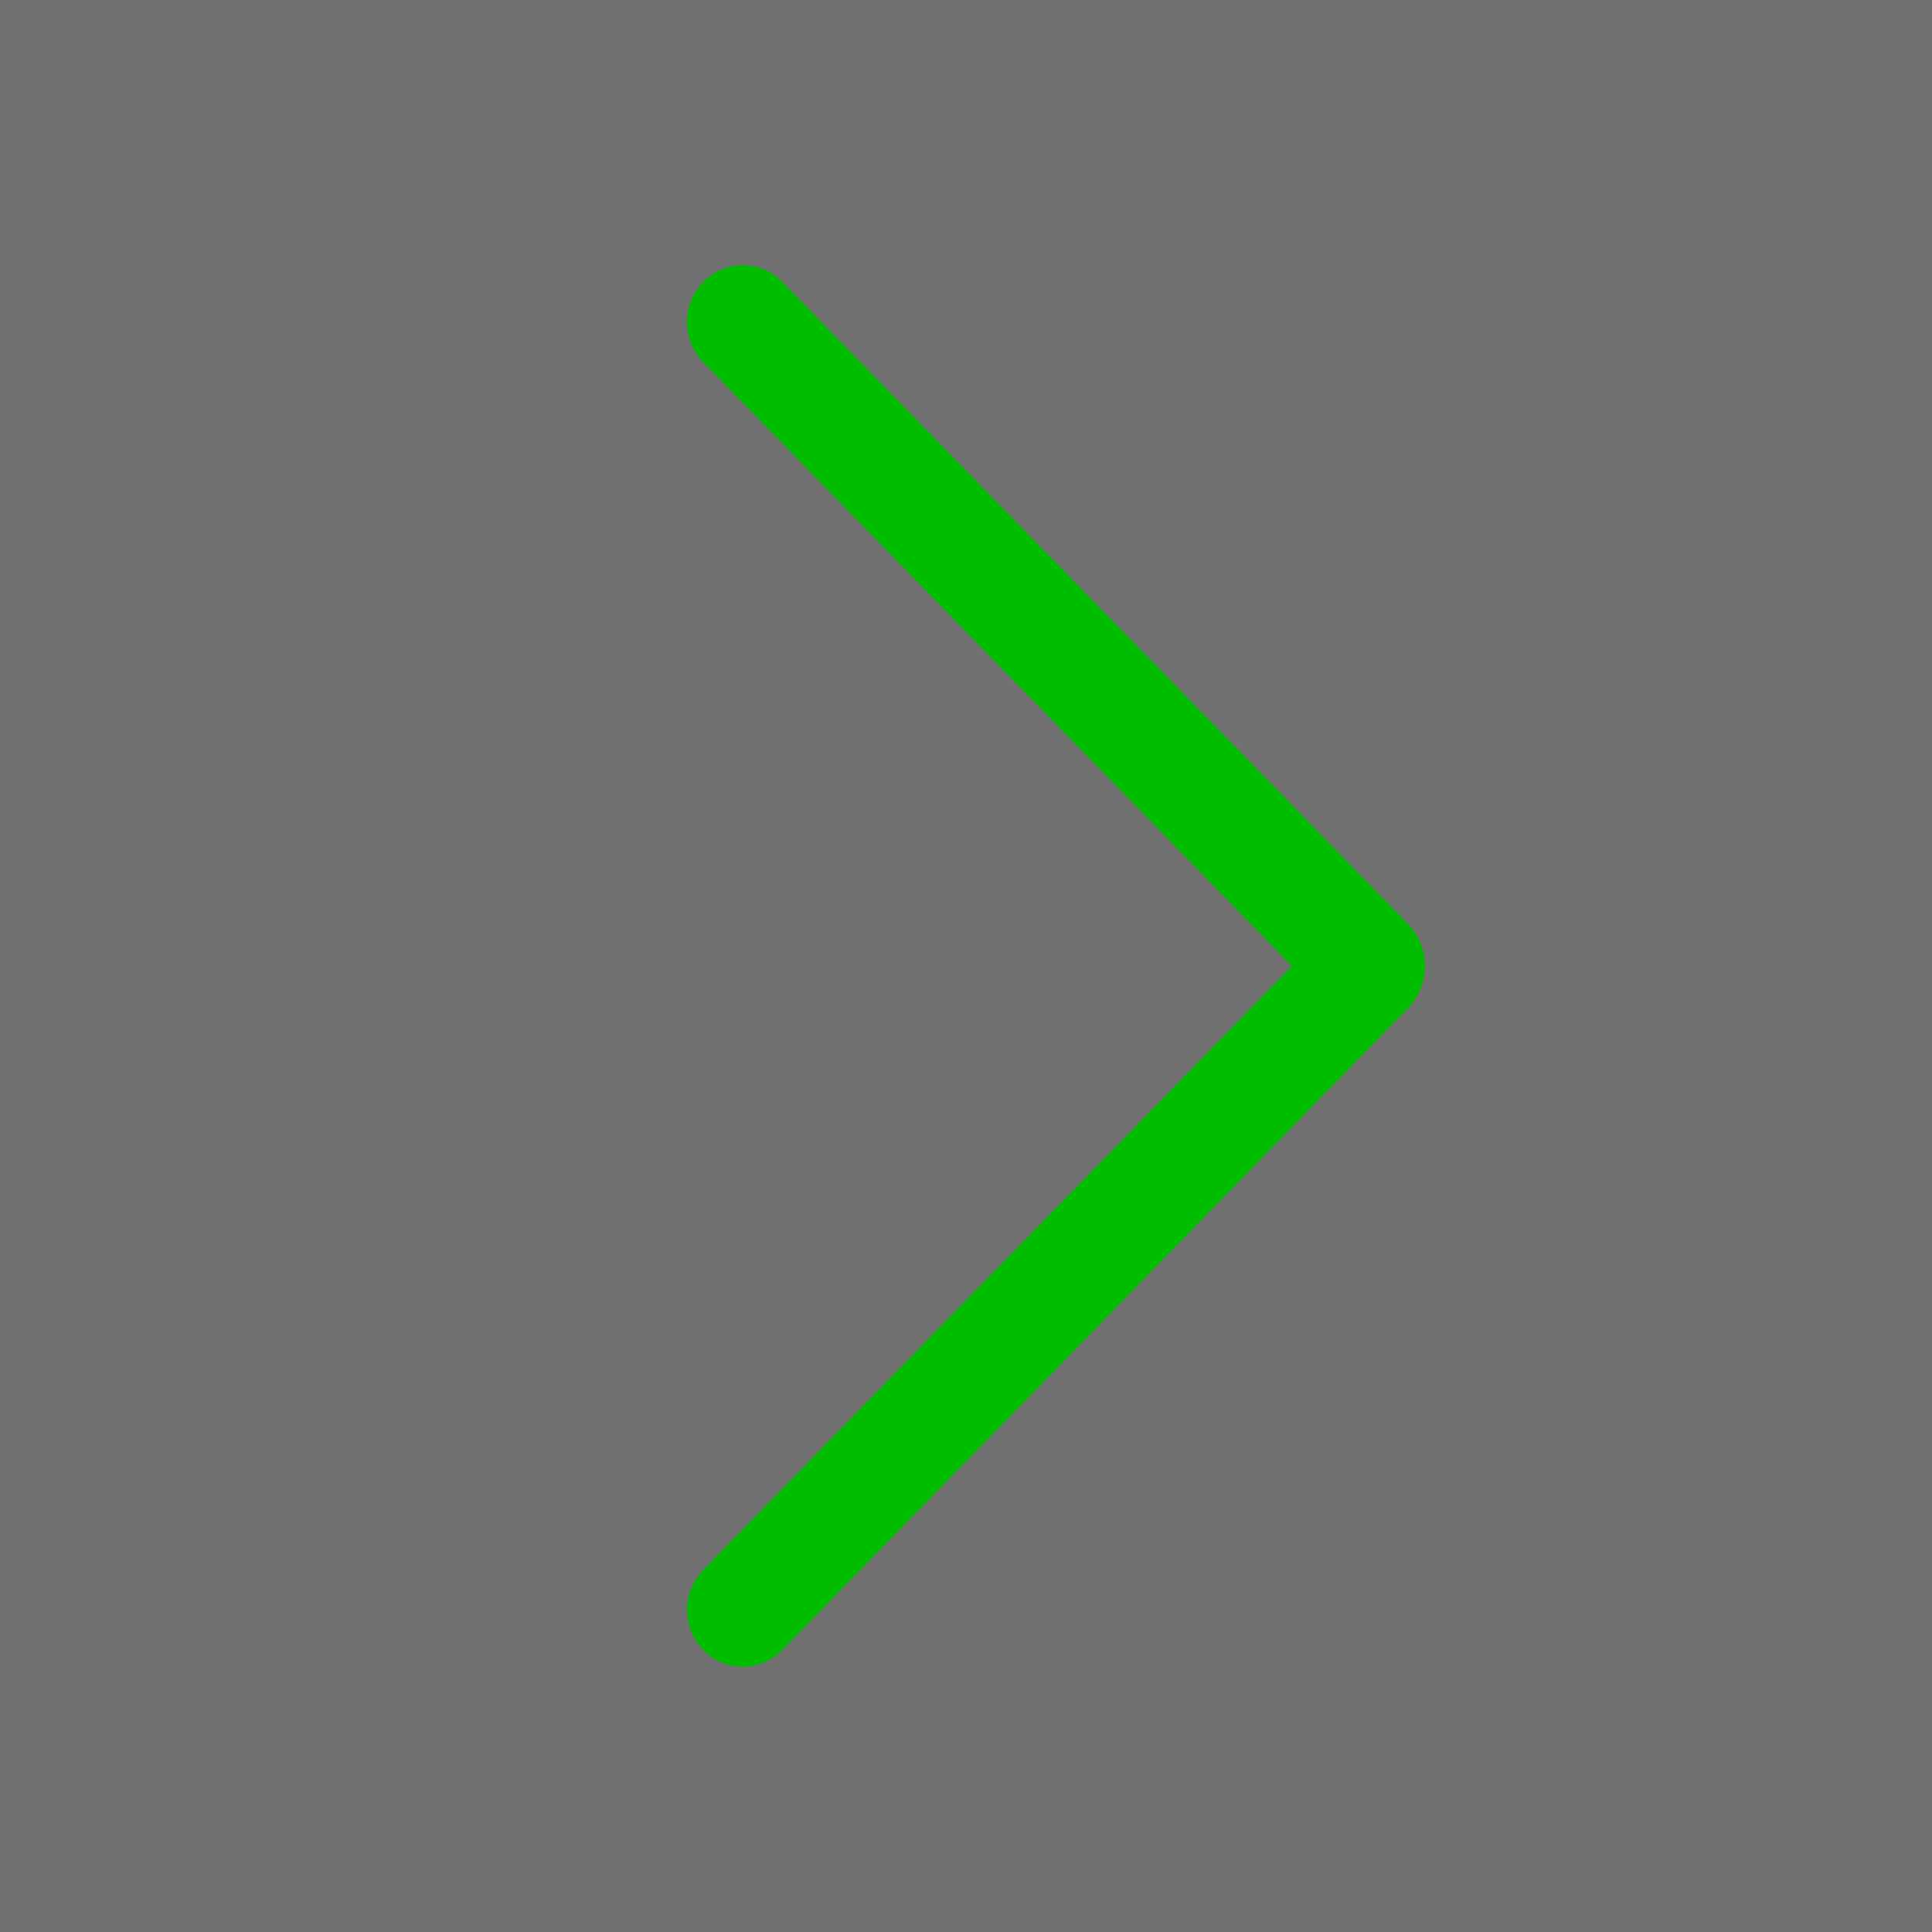 <svg width="45" height="45" viewBox="0 0 45 45" fill="none" xmlns="http://www.w3.org/2000/svg">
<g id="Arrow-Btn">
<rect width="45" height="45" transform="matrix(-1 0 0 -1 45 45)" fill="#252525" fill-opacity="0.65"/>
<path id="Vector" d="M18.219 38.436L32.794 23.485C33.05 23.222 33.193 22.87 33.193 22.503C33.193 22.136 33.05 21.784 32.794 21.521L18.219 6.565C18.1 6.442 17.957 6.345 17.8 6.278C17.642 6.212 17.473 6.178 17.302 6.178C17.131 6.178 16.962 6.212 16.805 6.278C16.647 6.345 16.505 6.442 16.386 6.565C16.14 6.816 16.003 7.153 16.003 7.504C16.003 7.855 16.14 8.192 16.386 8.443L30.091 22.503L16.386 36.56C16.141 36.811 16.004 37.147 16.004 37.498C16.004 37.848 16.141 38.185 16.386 38.436C16.505 38.558 16.647 38.656 16.805 38.722C16.962 38.788 17.131 38.823 17.302 38.823C17.473 38.823 17.642 38.788 17.8 38.722C17.957 38.656 18.1 38.558 18.219 38.436Z" fill="#00BD00"/>
</g>
</svg>
